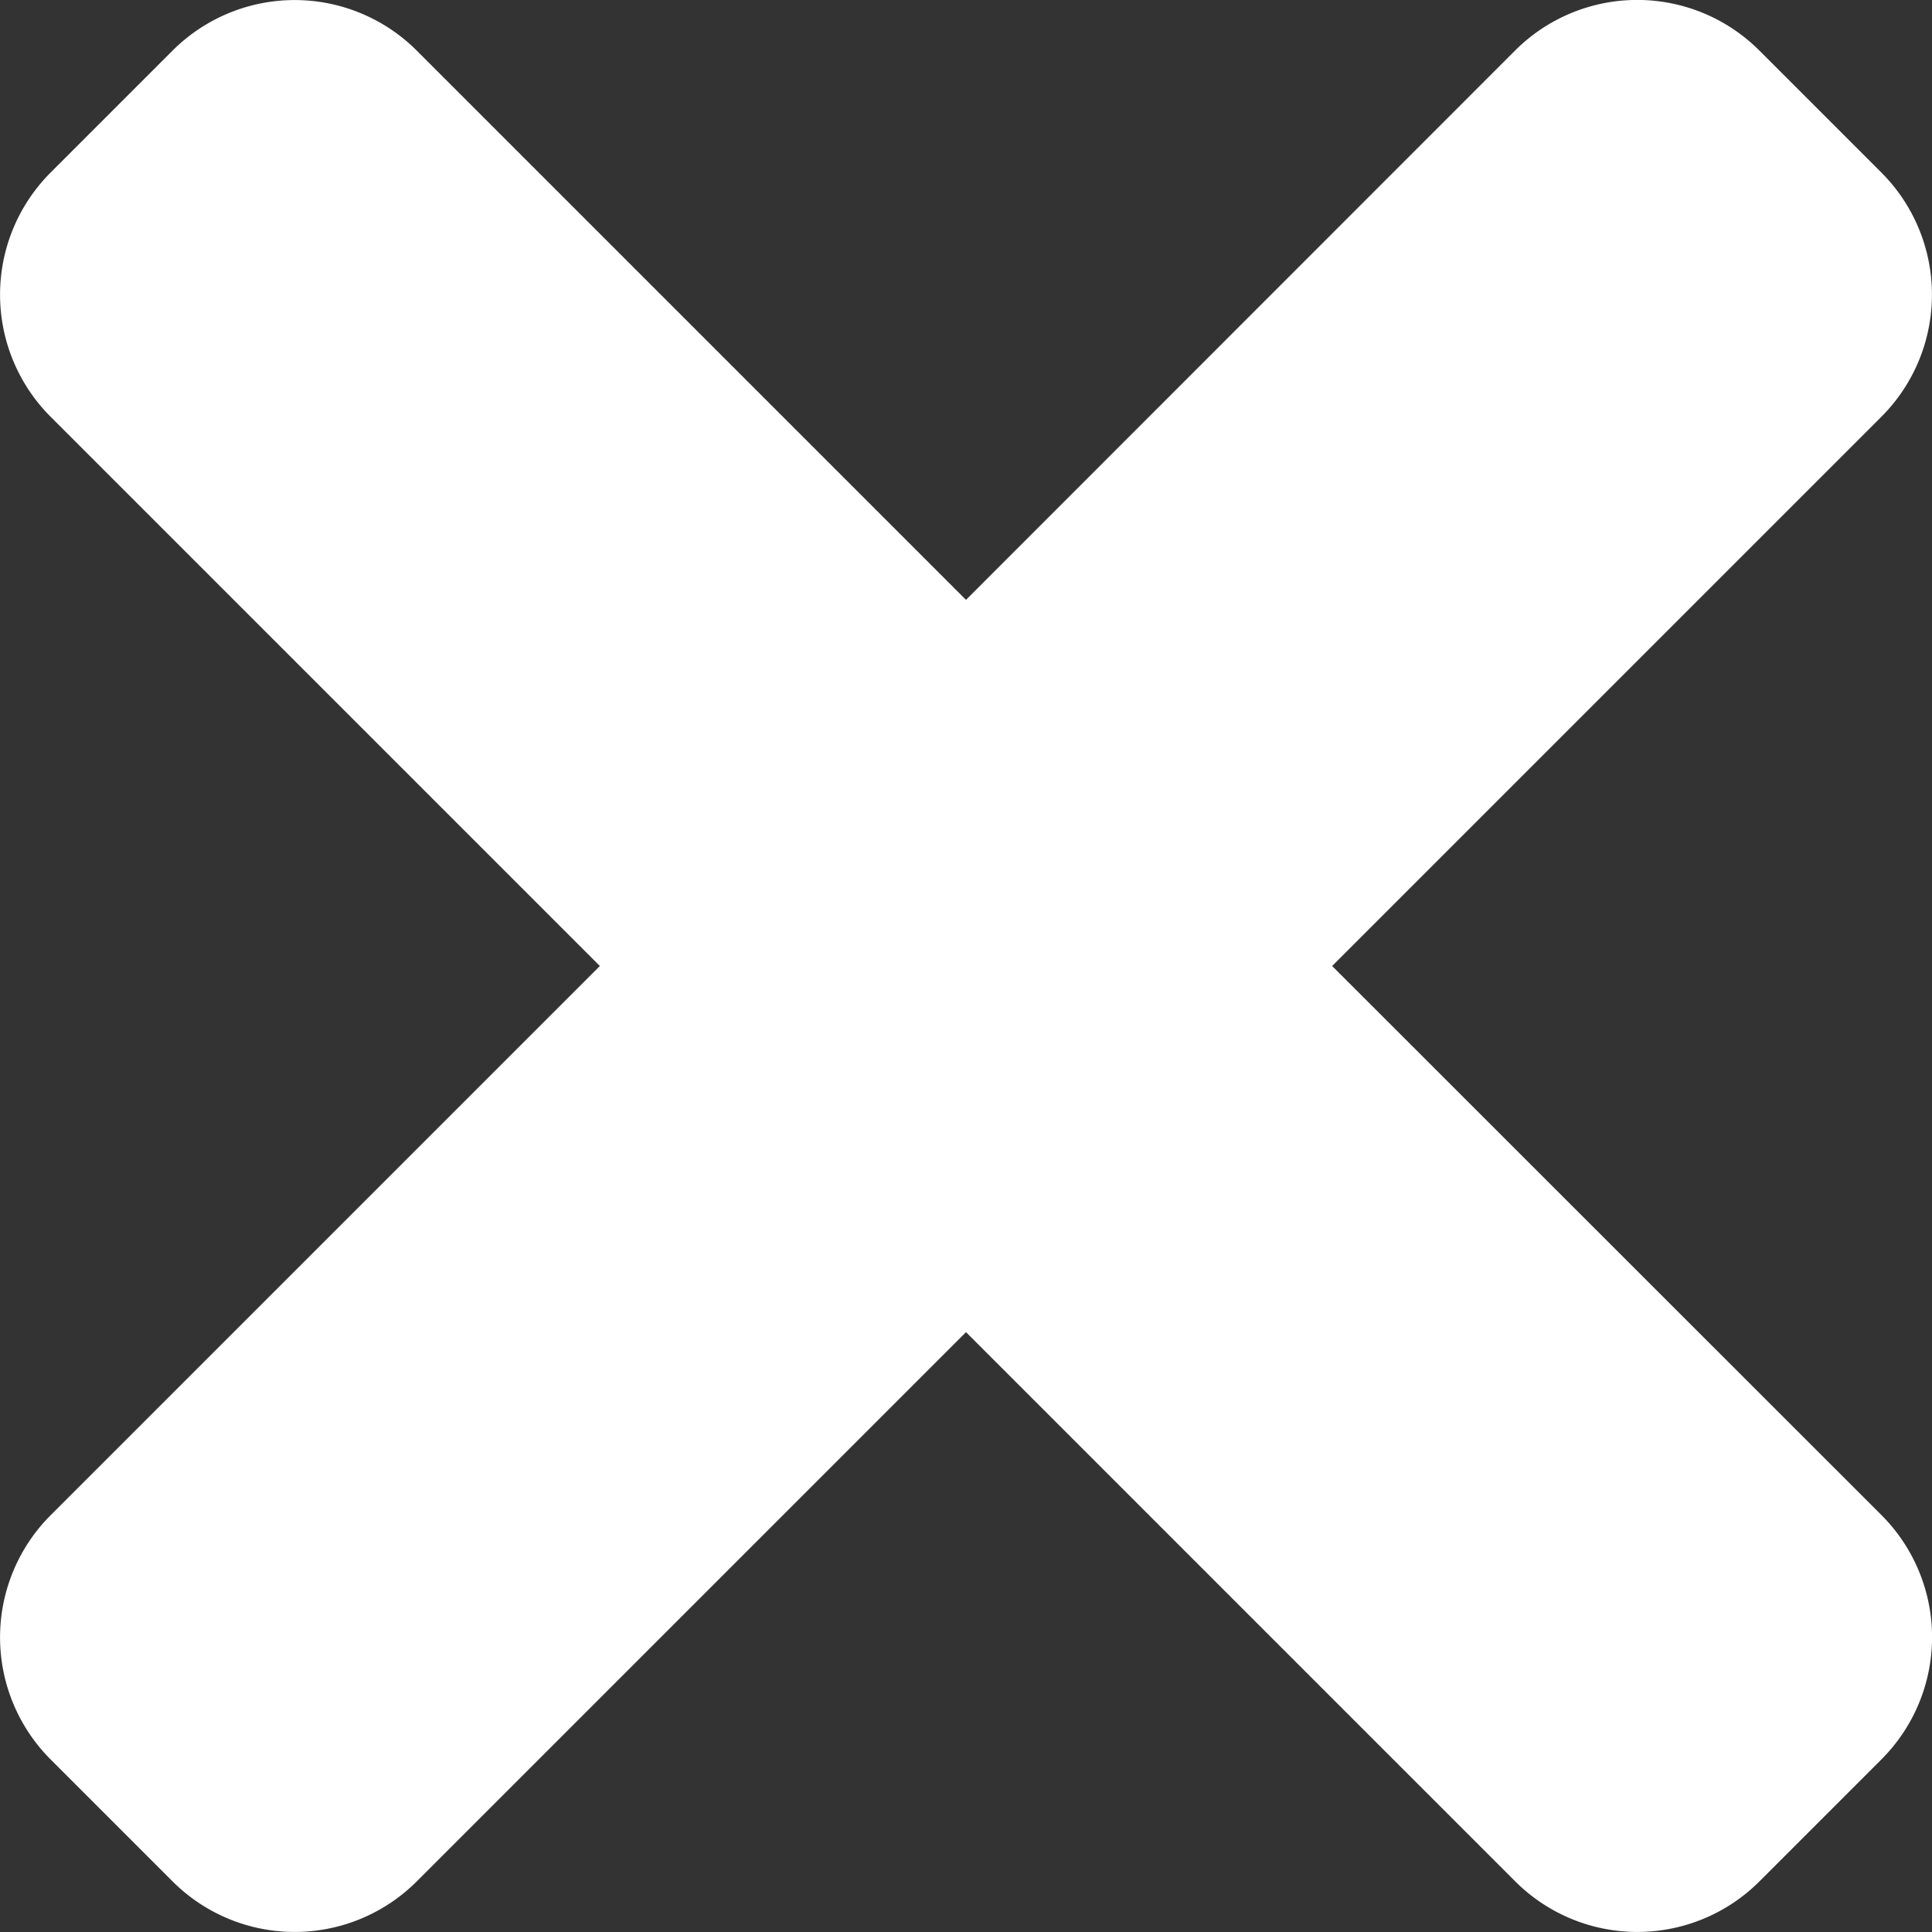<svg xmlns="http://www.w3.org/2000/svg" width="16.5" height="16.5" viewBox="0 0 16.5 16.5"><rect x="0" y="0" width="16.5" height="16.5" fill="#333333" stroke="none"/><path d="M11.377-9l4.691-4.691a1.475,1.475,0,0,0,0-2.085l-1.043-1.043a1.475,1.475,0,0,0-2.085,0L8.25-12.127,3.559-16.818a1.475,1.475,0,0,0-2.085,0L.432-15.776a1.475,1.475,0,0,0,0,2.085L5.123-9,.432-4.309a1.475,1.475,0,0,0,0,2.085L1.474-1.182a1.475,1.475,0,0,0,2.085,0L8.25-5.873l4.691,4.691a1.475,1.475,0,0,0,2.085,0l1.043-1.043a1.475,1.475,0,0,0,0-2.085Z" transform="translate(0 17.25)" fill="#fff"/></svg>
